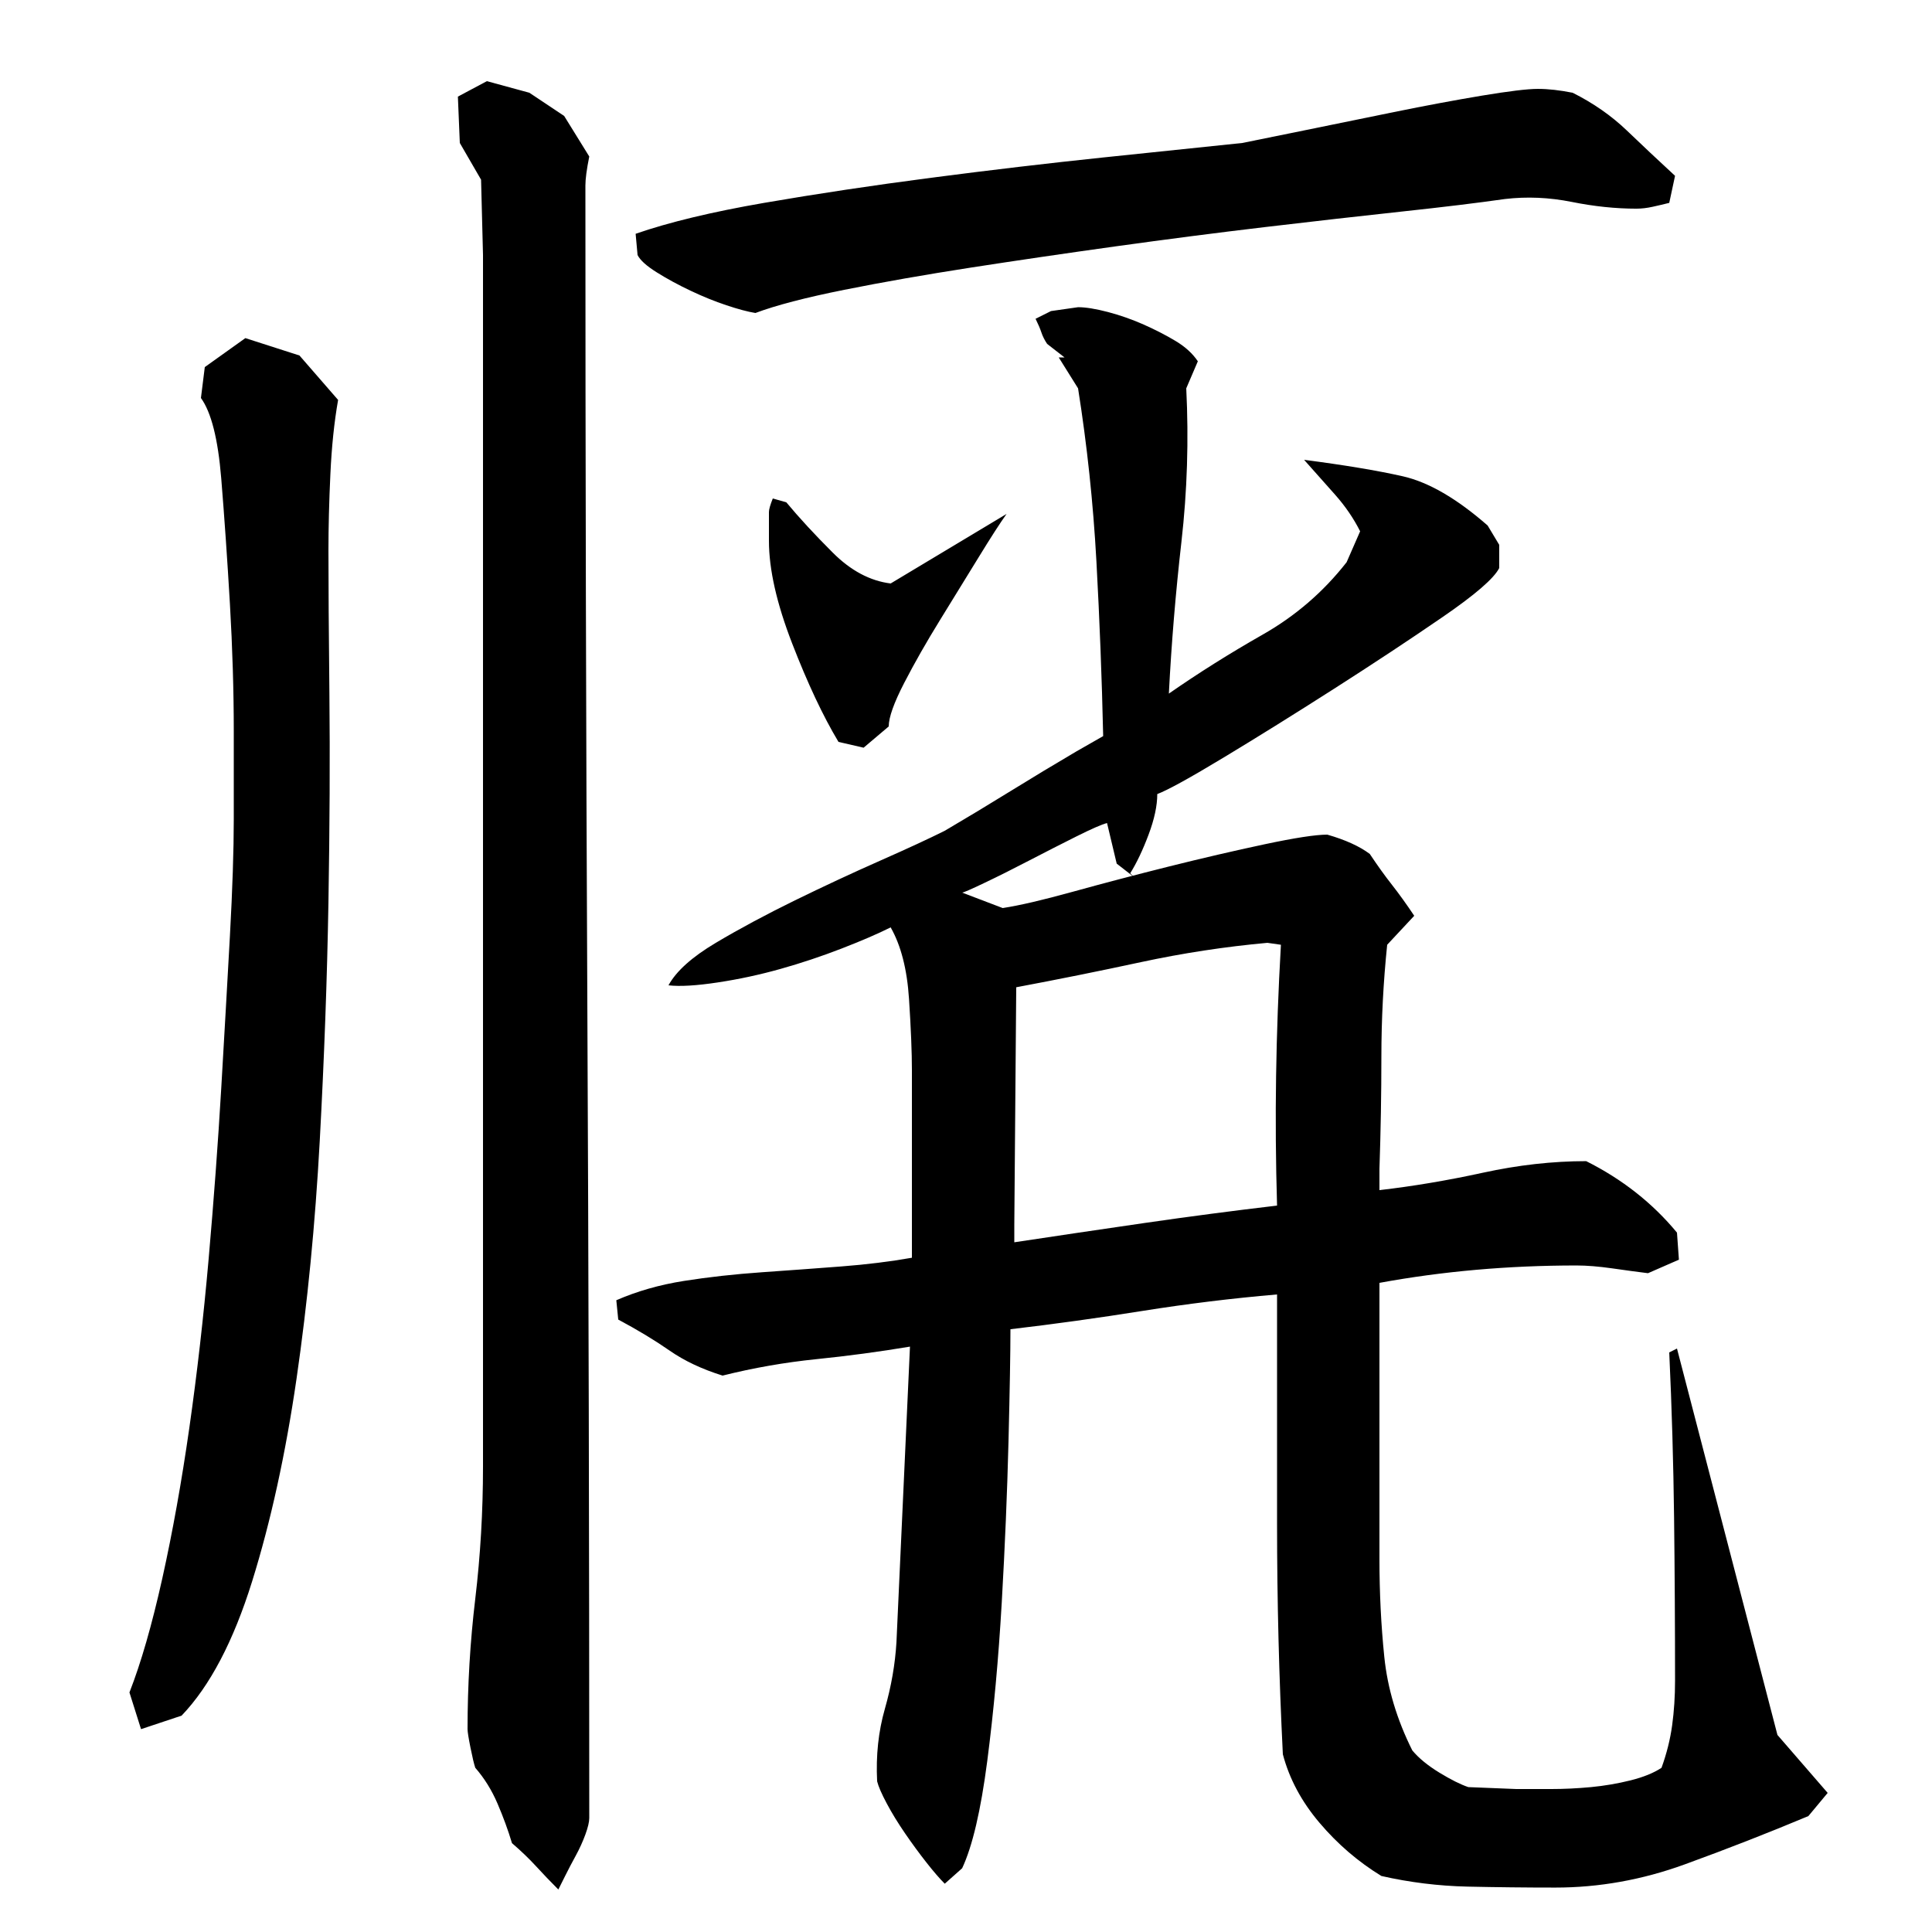 <?xml version="1.0" encoding="utf-8"?>
<!-- Generator: Adobe Illustrator 16.0.0, SVG Export Plug-In . SVG Version: 6.00 Build 0)  -->
<!DOCTYPE svg PUBLIC "-//W3C//DTD SVG 1.1//EN" "http://www.w3.org/Graphics/SVG/1.1/DTD/svg11.dtd">
<svg version="1.1" id="图层_1" xmlns="http://www.w3.org/2000/svg" xmlns:xlink="http://www.w3.org/1999/xlink" x="0px" y="0px"
	 width="1000px" height="1000px" viewBox="0 0 1000 1000" enable-background="new 0 0 1000 1000" xml:space="preserve">
<path d="M170.002,285.006c0,17.344,0.156,42.172,0.5,74.5c0.328,32.344,0.156,68.172-0.5,107.5c-0.672,39.344-2.172,80.5-4.5,123.5
	c-2.344,43-6.344,84-12,123c-5.672,39-13.344,74-23,105c-9.672,31-21.844,54.172-36.5,69.5l-21,7l-6-19c6-15.328,11.656-35,17-59
	c5.328-24,10-50,14-78s7.328-57.156,10-87.5c2.656-30.328,4.828-59.656,6.5-88c1.656-28.328,3.156-54.656,4.5-79
	c1.328-24.328,2-44.5,2-60.5c0-9.328,0-24.5,0-45.5s-0.672-43-2-66c-1.344-23-2.844-44.656-4.5-65
	c-1.672-20.328-5.172-34.156-10.5-41.5l2-16l21-15l28,9l20,23c-2,11.344-3.344,24.172-4,38.5
	C170.33,259.85,170.002,273.006,170.002,285.006z M303.002,96.006c0,142,0.328,283,1,423c0.656,140,1,280.672,1,422
	c0,2-0.672,4.828-2,8.5c-1.344,3.656-3,7.328-5,11c-2,3.656-3.844,7.156-5.5,10.5c-1.672,3.328-2.844,5.656-3.5,7
	c-4-4-7.844-8-11.5-12c-3.672-4-7.844-8-12.5-12c-2-6.672-4.5-13.5-7.5-20.5s-6.844-13.172-11.5-18.5c-0.672-2-1.5-5.5-2.5-10.5
	s-1.5-8.172-1.5-9.5c0-22.656,1.328-45.156,4-67.5c2.656-22.328,4-45.156,4-68.5v-627l-1-39l-11-19l-1-24l15-8l22,6l18,12l13,21
	C303.658,87.678,303.002,92.678,303.002,96.006z M573.002,426.006c-2.672,0.672-8,3-16,7s-16.172,8.172-24.5,12.5
	c-8.344,4.344-16,8.172-23,11.5c-7,3.344-10.844,5-11.5,5l21,8c8.656-1.328,20.828-4.156,36.5-8.5
	c15.656-4.328,32.156-8.656,49.5-13c17.328-4.328,33.828-8.156,49.5-11.5c15.656-3.328,26.5-5,32.5-5c9.328,2.672,16.656,6,22,10
	c4,6,7.828,11.344,11.5,16c3.656,4.672,7.5,10,11.5,16l-14,15c-2,19.344-3,38.672-3,58c0,19.344-0.344,38.672-1,58v11
	c17.328-2,35.156-5,53.5-9c18.328-4,36.156-6,53.5-6c18.656,9.344,34.328,21.672,47,37l1,14l-16,7c-5.344-0.656-11.5-1.5-18.5-2.5
	s-13.172-1.5-18.5-1.5c-35.344,0-69.344,3-102,9v143c0,17.344,0.828,34.172,2.5,50.5c1.656,16.344,6.5,32.5,14.5,48.5
	c3.328,4,8,7.828,14,11.5c6,3.656,11,6.156,15,7.5l25,1c4.656,0,10.5,0,17.5,0s14-0.344,21-1c7-0.672,13.828-1.844,20.5-3.5
	c6.656-1.672,12-3.844,16-6.5c2.656-7.344,4.5-14.672,5.5-22s1.5-15,1.5-23c0-28-0.172-56.156-0.5-84.5
	c-0.344-28.328-1.172-56.828-2.5-85.5l4-2l52,200l26,30l-10,12c-20.672,8.656-42,17-64,25s-44.344,12-67,12
	c-15.344,0-30.5-0.172-45.5-0.5c-15-0.344-29.844-2.172-44.5-5.5c-12-7.344-22.672-16.5-32-27.5c-9.344-11-15.672-22.844-19-35.5
	c-2-40-3-79.656-3-119c0-39.328,0-79,0-119c-23.344,2-46.5,4.844-69.5,8.5c-23,3.672-45.844,6.844-68.5,9.5c0,12-0.344,31.344-1,58
	c-0.672,26.672-1.844,54.5-3.5,83.5c-1.672,29-4.172,56.344-7.5,82c-3.344,25.656-7.672,44.156-13,55.5l-9,8
	c-2.672-2.672-5.844-6.344-9.5-11c-3.672-4.672-7.344-9.672-11-15c-3.672-5.344-6.844-10.5-9.5-15.5c-2.672-5-4.344-8.844-5-11.5
	c-0.672-13.344,0.656-25.844,4-37.5c3.328-11.656,5.328-23.156,6-34.5l7-153c-16,2.672-32.172,4.844-48.5,6.5
	c-16.344,1.672-32.5,4.5-48.5,8.5c-10.672-3.328-19.844-7.656-27.5-13c-7.672-5.328-16.5-10.656-26.5-16l-1-10
	c10.656-4.656,22.328-8,35-10c12.656-2,26.156-3.5,40.5-4.5c14.328-1,28-2,41-3s25.156-2.5,36.5-4.5v-97c0-9.328-0.5-21.656-1.5-37
	c-1-15.328-4.172-27.656-9.5-37c-6.672,3.344-15.172,7-25.5,11c-10.344,4-20.844,7.5-31.5,10.5c-10.672,3-21.5,5.344-32.5,7
	c-11,1.672-19.5,2.172-25.5,1.5c4-7.328,12.156-14.656,24.5-22c12.328-7.328,26-14.656,41-22c15-7.328,29.656-14.156,44-20.5
	c14.328-6.328,25.5-11.5,33.5-15.5c11.328-6.656,22.656-13.5,34-20.5c11.328-7,22.656-13.828,34-20.5l14-8
	c-0.672-30-1.844-60.156-3.5-90.5c-1.672-30.328-4.844-60.156-9.5-89.5l-10-16h3l-9-7c-1.344-2-2.344-4-3-6
	c-0.672-2-1.672-4.328-3-7l8-4l14-2c4,0,9.156,0.844,15.5,2.5c6.328,1.672,12.5,3.844,18.5,6.5c6,2.672,11.5,5.5,16.5,8.5
	s8.828,6.5,11.5,10.5l-6,14c1.328,26.672,0.5,53.172-2.5,79.5c-3,26.344-5.172,52.5-6.5,78.5c15.328-10.656,31.5-20.828,48.5-30.5
	c17-9.656,31.5-22.156,43.5-37.5l7-16c-3.344-6.656-7.672-13-13-19c-5.344-6-10.672-12-16-18c20.656,2.672,37.656,5.5,51,8.5
	c13.328,3,28,11.5,44,25.5l6,10v12c-2.672,5.344-12.5,13.844-29.5,25.5c-17,11.672-35.672,24-56,37
	c-20.344,13-39.344,24.844-57,35.5c-17.672,10.672-29.172,17-34.5,19c0,6-1.5,13-4.5,21s-6.172,14.672-9.5,20l2,2l-9-7
	L573.002,426.006z M796.002,46.006c5.328,0,11.328,0.672,18,2c10.656,5.344,20,11.844,28,19.5c8,7.672,16.328,15.5,25,23.5l-3,14
	c-2.672,0.672-5.5,1.344-8.5,2c-3,0.672-5.844,1-8.5,1c-10.672,0-21.844-1.156-33.5-3.5c-11.672-2.328-23.172-2.828-34.5-1.5
	c-14,2-31.844,4.172-53.5,6.5c-21.672,2.344-45.172,5-70.5,8c-25.344,3-51.172,6.344-77.5,10c-26.344,3.672-51.344,7.344-75,11
	c-23.672,3.672-45.5,7.5-65.5,11.5s-35.344,8-46,12c-4-0.656-9-2-15-4s-12.172-4.5-18.5-7.5c-6.344-3-12.172-6.156-17.5-9.5
	c-5.344-3.328-8.672-6.328-10-9l-1-11c17.328-6,39.5-11.328,66.5-16c27-4.656,55.828-9,86.5-13c30.656-4,60.328-7.5,89-10.5
	c28.656-3,52.656-5.5,72-7.5c6.656-1.328,17.328-3.5,32-6.5c14.656-3,30.156-6.156,46.5-9.5c16.328-3.328,31.5-6.156,45.5-8.5
	C781.002,47.178,790.658,46.006,796.002,46.006z M407.002,260.006c6.656,8,14.656,16.672,24,26c9.328,9.344,19.328,14.672,30,16
	l60-36c-3.344,4.672-8.172,12.172-14.5,22.5c-6.344,10.344-13,21.172-20,32.5c-7,11.344-13.172,22.172-18.5,32.5
	c-5.344,10.344-8,17.844-8,22.5l-13,11l-13-3c-8-13.328-16-30.328-24-51c-8-20.656-12-38.328-12-53v-15c0-1.328,0.656-3.656,2-7
	L407.002,260.006z M525.002,643.006c22-3.328,44.5-6.656,67.5-10c23-3.328,45.828-6.328,68.5-9c-0.672-22.656-0.844-45-0.5-67
	c0.328-22,1.156-44.656,2.5-68l-7-1c-22,2-43.844,5.344-65.5,10c-21.672,4.672-43.172,9-64.5,13l-1,123V643.006z"/>
</svg>
